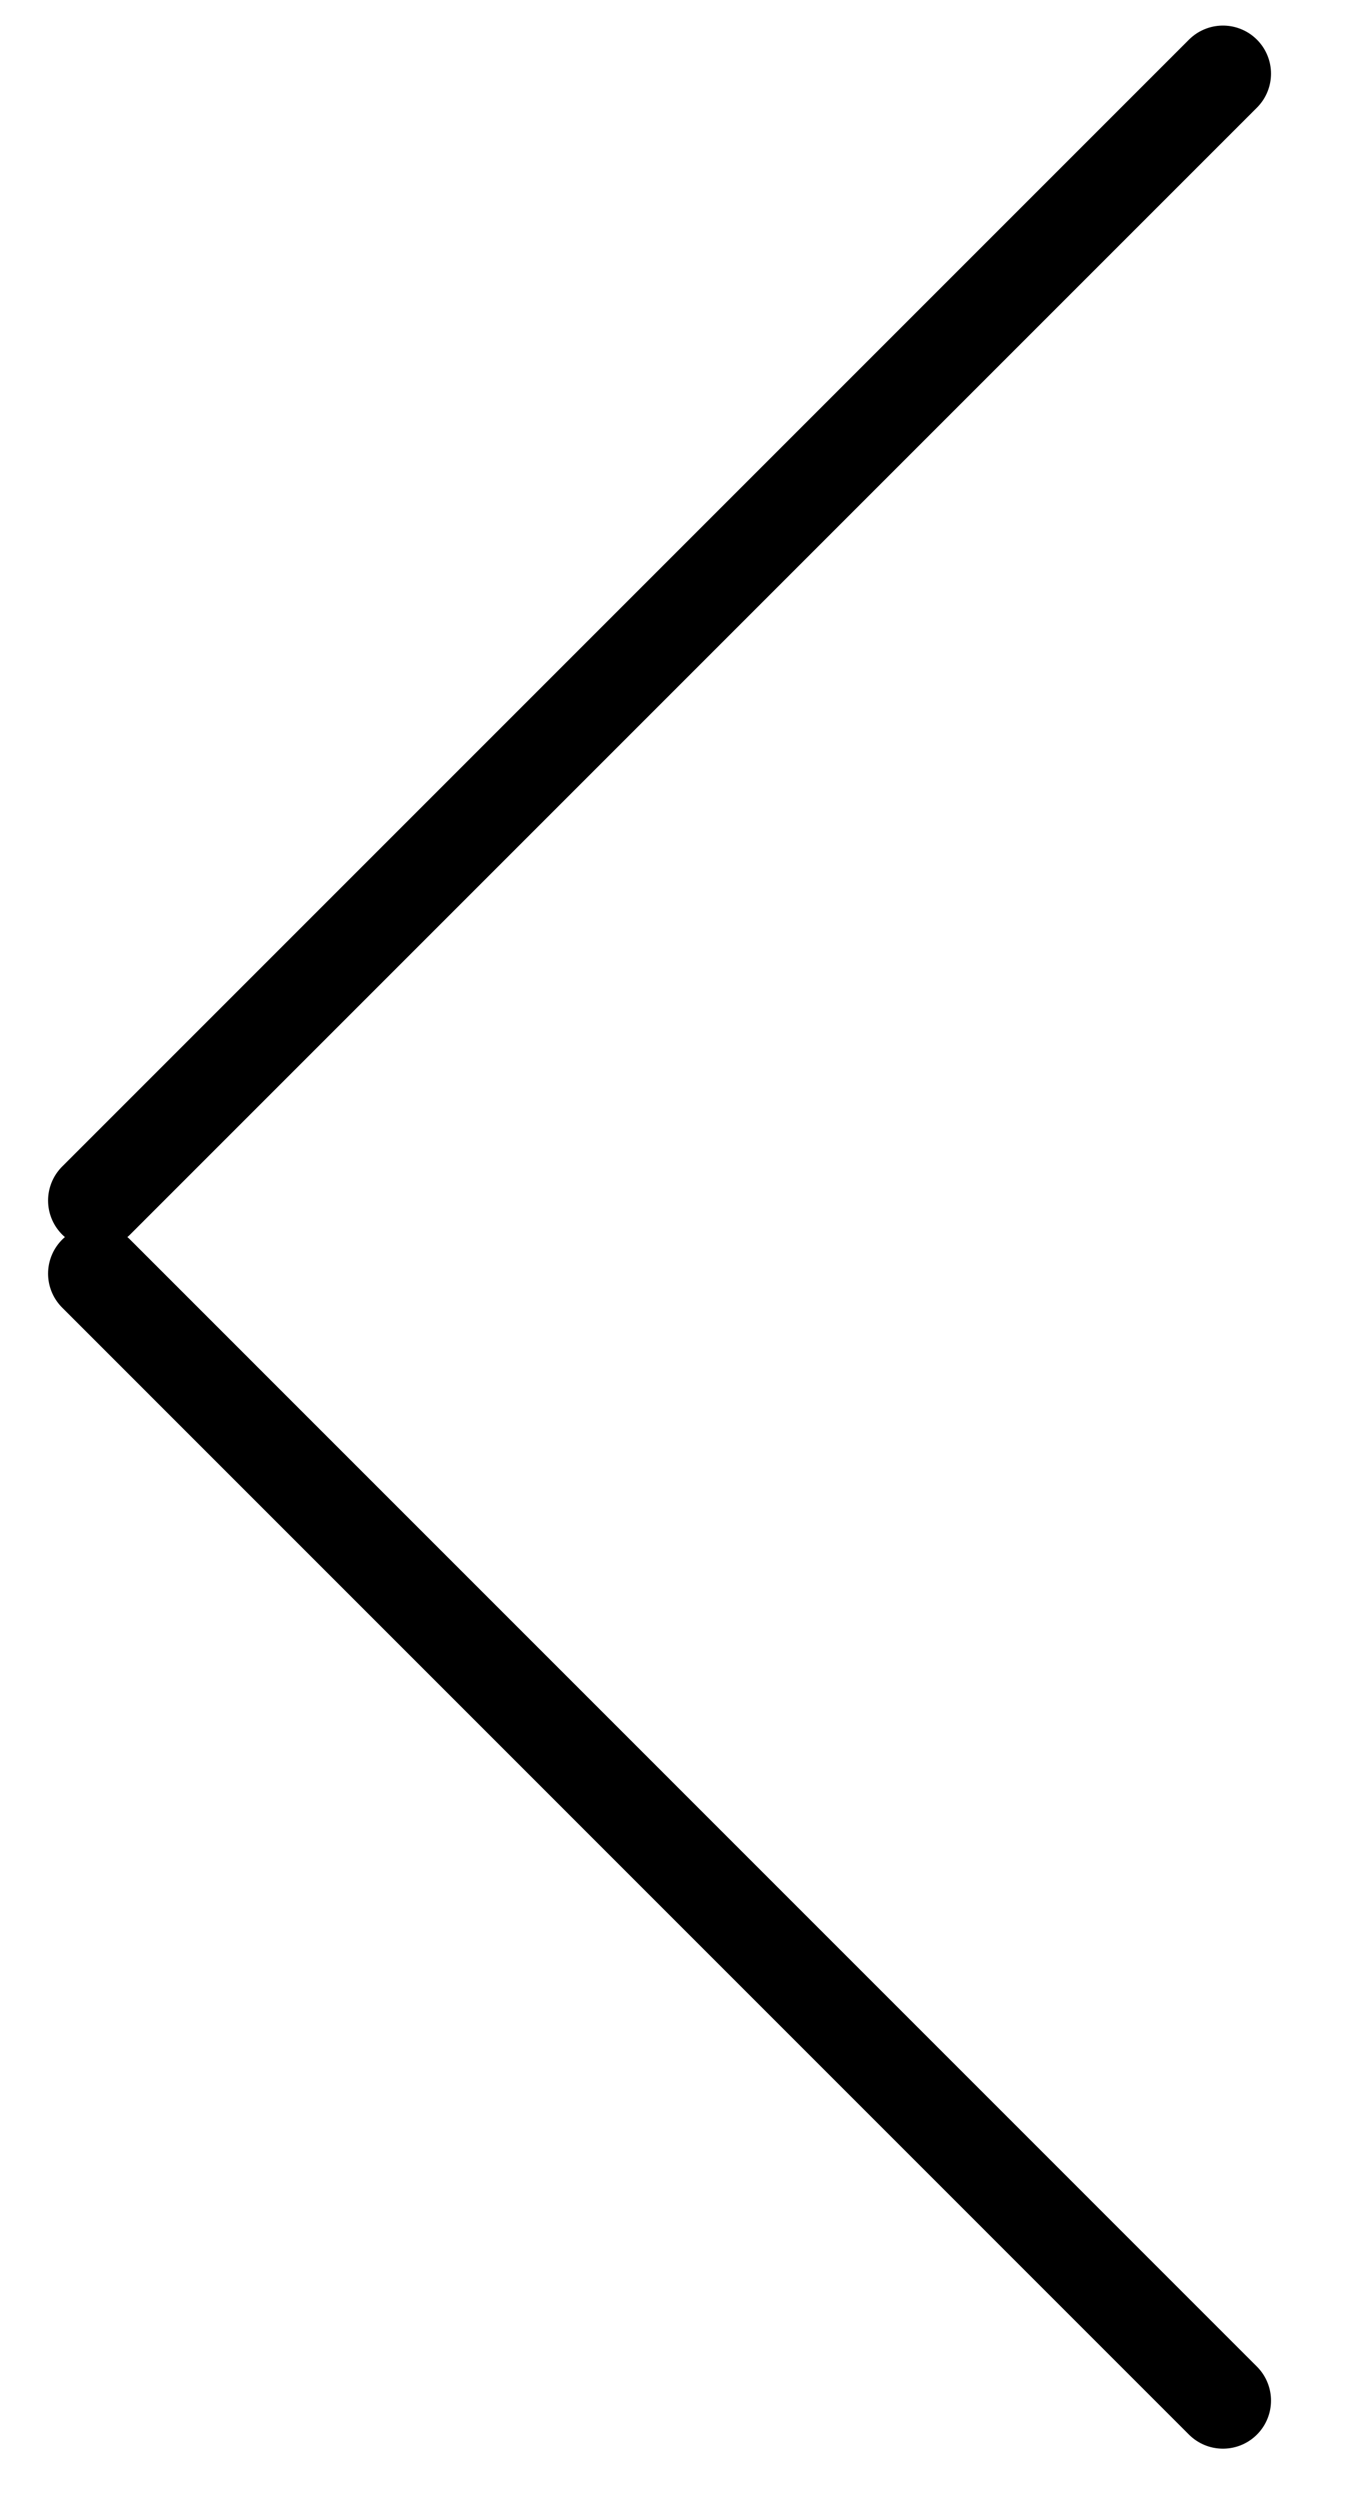<svg width="14" height="26" viewBox="0 0 14 26" fill="none" xmlns="http://www.w3.org/2000/svg">
<line x1="12.72" y1="24.967" x2="1" y2="13.246" stroke="black" stroke-linecap="round"/>
<line x1="1" y1="12.486" x2="12.72" y2="0.766" stroke="black" stroke-linecap="round"/>
</svg>
